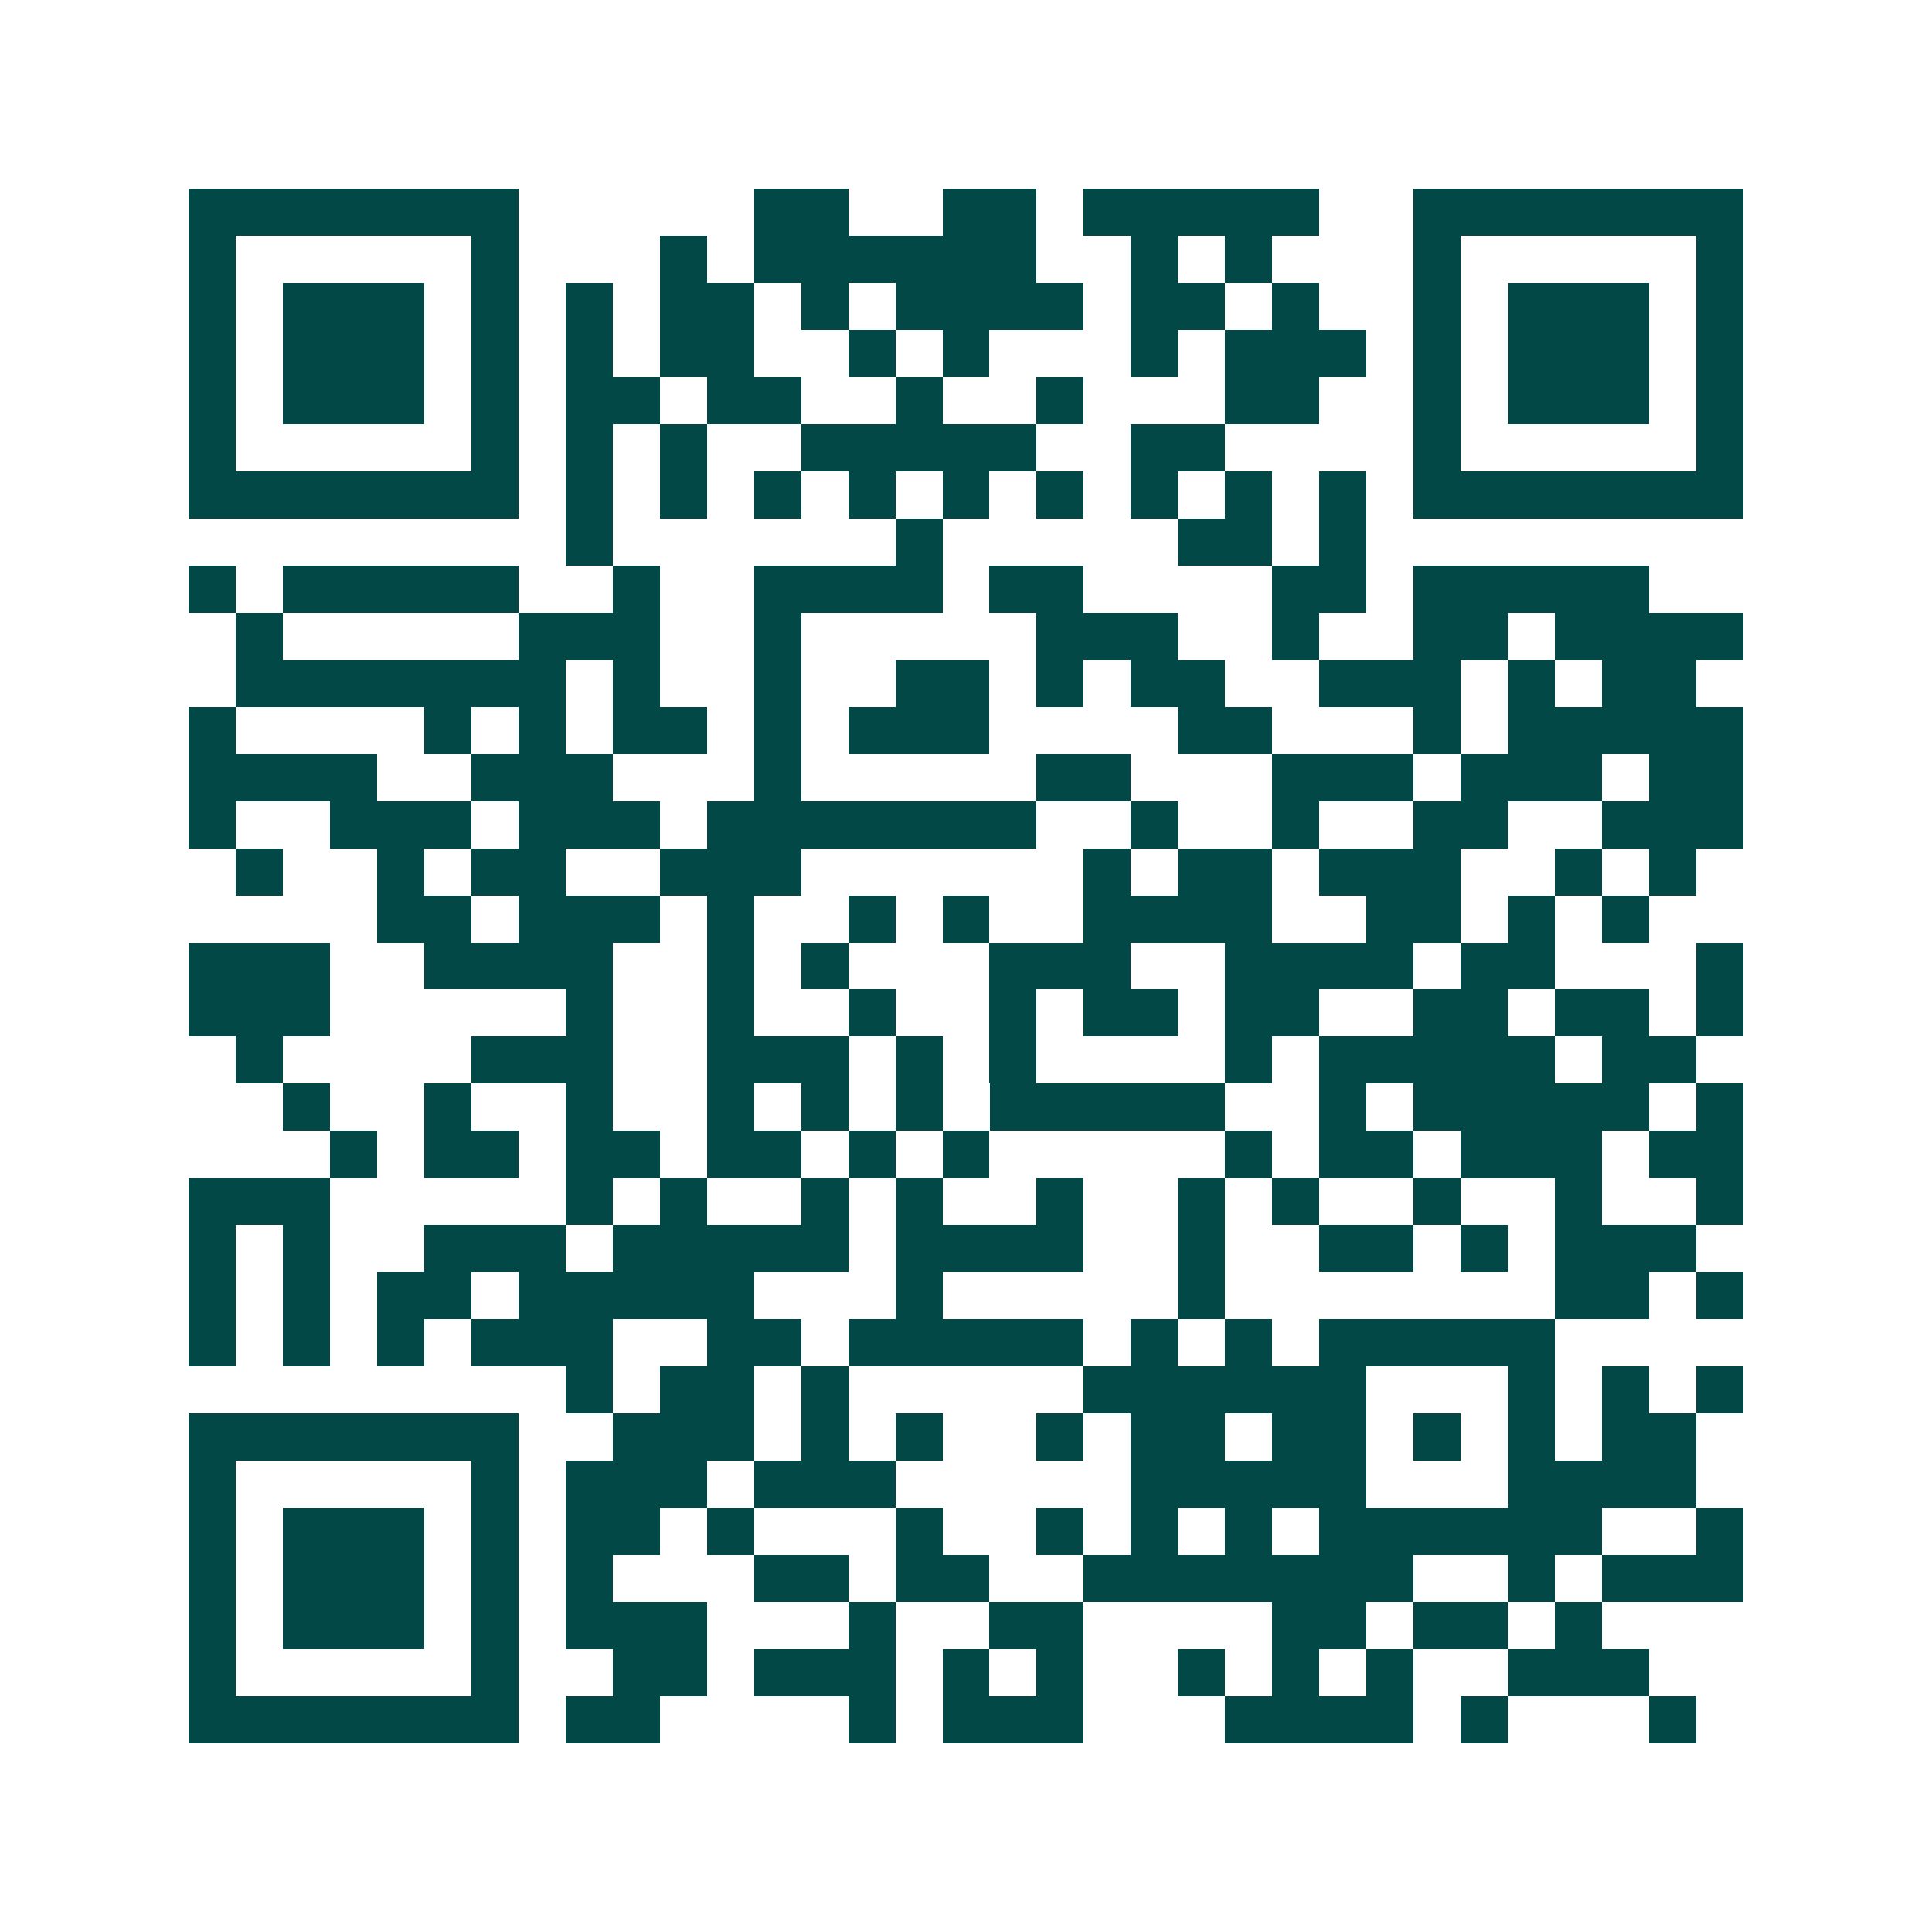 <svg xmlns="http://www.w3.org/2000/svg" width="200" height="200" viewBox="0 0 41 41" shape-rendering="crispEdges"><path fill="#ffffff" d="M0 0h41v41H0z"/><path stroke="#014847" d="M4 4.5h7m5 0h2m2 0h2m1 0h5m2 0h7M4 5.5h1m5 0h1m3 0h1m1 0h6m2 0h1m1 0h1m3 0h1m5 0h1M4 6.5h1m1 0h3m1 0h1m1 0h1m1 0h2m1 0h1m1 0h4m1 0h2m1 0h1m2 0h1m1 0h3m1 0h1M4 7.5h1m1 0h3m1 0h1m1 0h1m1 0h2m2 0h1m1 0h1m3 0h1m1 0h3m1 0h1m1 0h3m1 0h1M4 8.5h1m1 0h3m1 0h1m1 0h2m1 0h2m2 0h1m2 0h1m3 0h2m2 0h1m1 0h3m1 0h1M4 9.5h1m5 0h1m1 0h1m1 0h1m2 0h5m2 0h2m4 0h1m5 0h1M4 10.5h7m1 0h1m1 0h1m1 0h1m1 0h1m1 0h1m1 0h1m1 0h1m1 0h1m1 0h1m1 0h7M12 11.5h1m6 0h1m5 0h2m1 0h1M4 12.5h1m1 0h5m2 0h1m2 0h4m1 0h2m4 0h2m1 0h5M5 13.5h1m5 0h3m2 0h1m5 0h3m2 0h1m2 0h2m1 0h4M5 14.5h7m1 0h1m2 0h1m2 0h2m1 0h1m1 0h2m2 0h3m1 0h1m1 0h2M4 15.5h1m4 0h1m1 0h1m1 0h2m1 0h1m1 0h3m4 0h2m3 0h1m1 0h5M4 16.5h4m2 0h3m3 0h1m5 0h2m3 0h3m1 0h3m1 0h2M4 17.5h1m2 0h3m1 0h3m1 0h7m2 0h1m2 0h1m2 0h2m2 0h3M5 18.5h1m2 0h1m1 0h2m2 0h3m6 0h1m1 0h2m1 0h3m2 0h1m1 0h1M8 19.5h2m1 0h3m1 0h1m2 0h1m1 0h1m2 0h4m2 0h2m1 0h1m1 0h1M4 20.5h3m2 0h4m2 0h1m1 0h1m3 0h3m2 0h4m1 0h2m3 0h1M4 21.5h3m5 0h1m2 0h1m2 0h1m2 0h1m1 0h2m1 0h2m2 0h2m1 0h2m1 0h1M5 22.5h1m4 0h3m2 0h3m1 0h1m1 0h1m4 0h1m1 0h5m1 0h2M6 23.5h1m2 0h1m2 0h1m2 0h1m1 0h1m1 0h1m1 0h5m2 0h1m1 0h5m1 0h1M7 24.5h1m1 0h2m1 0h2m1 0h2m1 0h1m1 0h1m5 0h1m1 0h2m1 0h3m1 0h2M4 25.5h3m5 0h1m1 0h1m2 0h1m1 0h1m2 0h1m2 0h1m1 0h1m2 0h1m2 0h1m2 0h1M4 26.5h1m1 0h1m2 0h3m1 0h5m1 0h4m2 0h1m2 0h2m1 0h1m1 0h3M4 27.5h1m1 0h1m1 0h2m1 0h5m3 0h1m5 0h1m7 0h2m1 0h1M4 28.5h1m1 0h1m1 0h1m1 0h3m2 0h2m1 0h5m1 0h1m1 0h1m1 0h5M12 29.5h1m1 0h2m1 0h1m5 0h6m3 0h1m1 0h1m1 0h1M4 30.5h7m2 0h3m1 0h1m1 0h1m2 0h1m1 0h2m1 0h2m1 0h1m1 0h1m1 0h2M4 31.5h1m5 0h1m1 0h3m1 0h3m5 0h5m3 0h4M4 32.5h1m1 0h3m1 0h1m1 0h2m1 0h1m3 0h1m2 0h1m1 0h1m1 0h1m1 0h6m2 0h1M4 33.5h1m1 0h3m1 0h1m1 0h1m3 0h2m1 0h2m2 0h7m2 0h1m1 0h3M4 34.5h1m1 0h3m1 0h1m1 0h3m3 0h1m2 0h2m4 0h2m1 0h2m1 0h1M4 35.5h1m5 0h1m2 0h2m1 0h3m1 0h1m1 0h1m2 0h1m1 0h1m1 0h1m2 0h3M4 36.5h7m1 0h2m4 0h1m1 0h3m3 0h4m1 0h1m3 0h1"/></svg>
